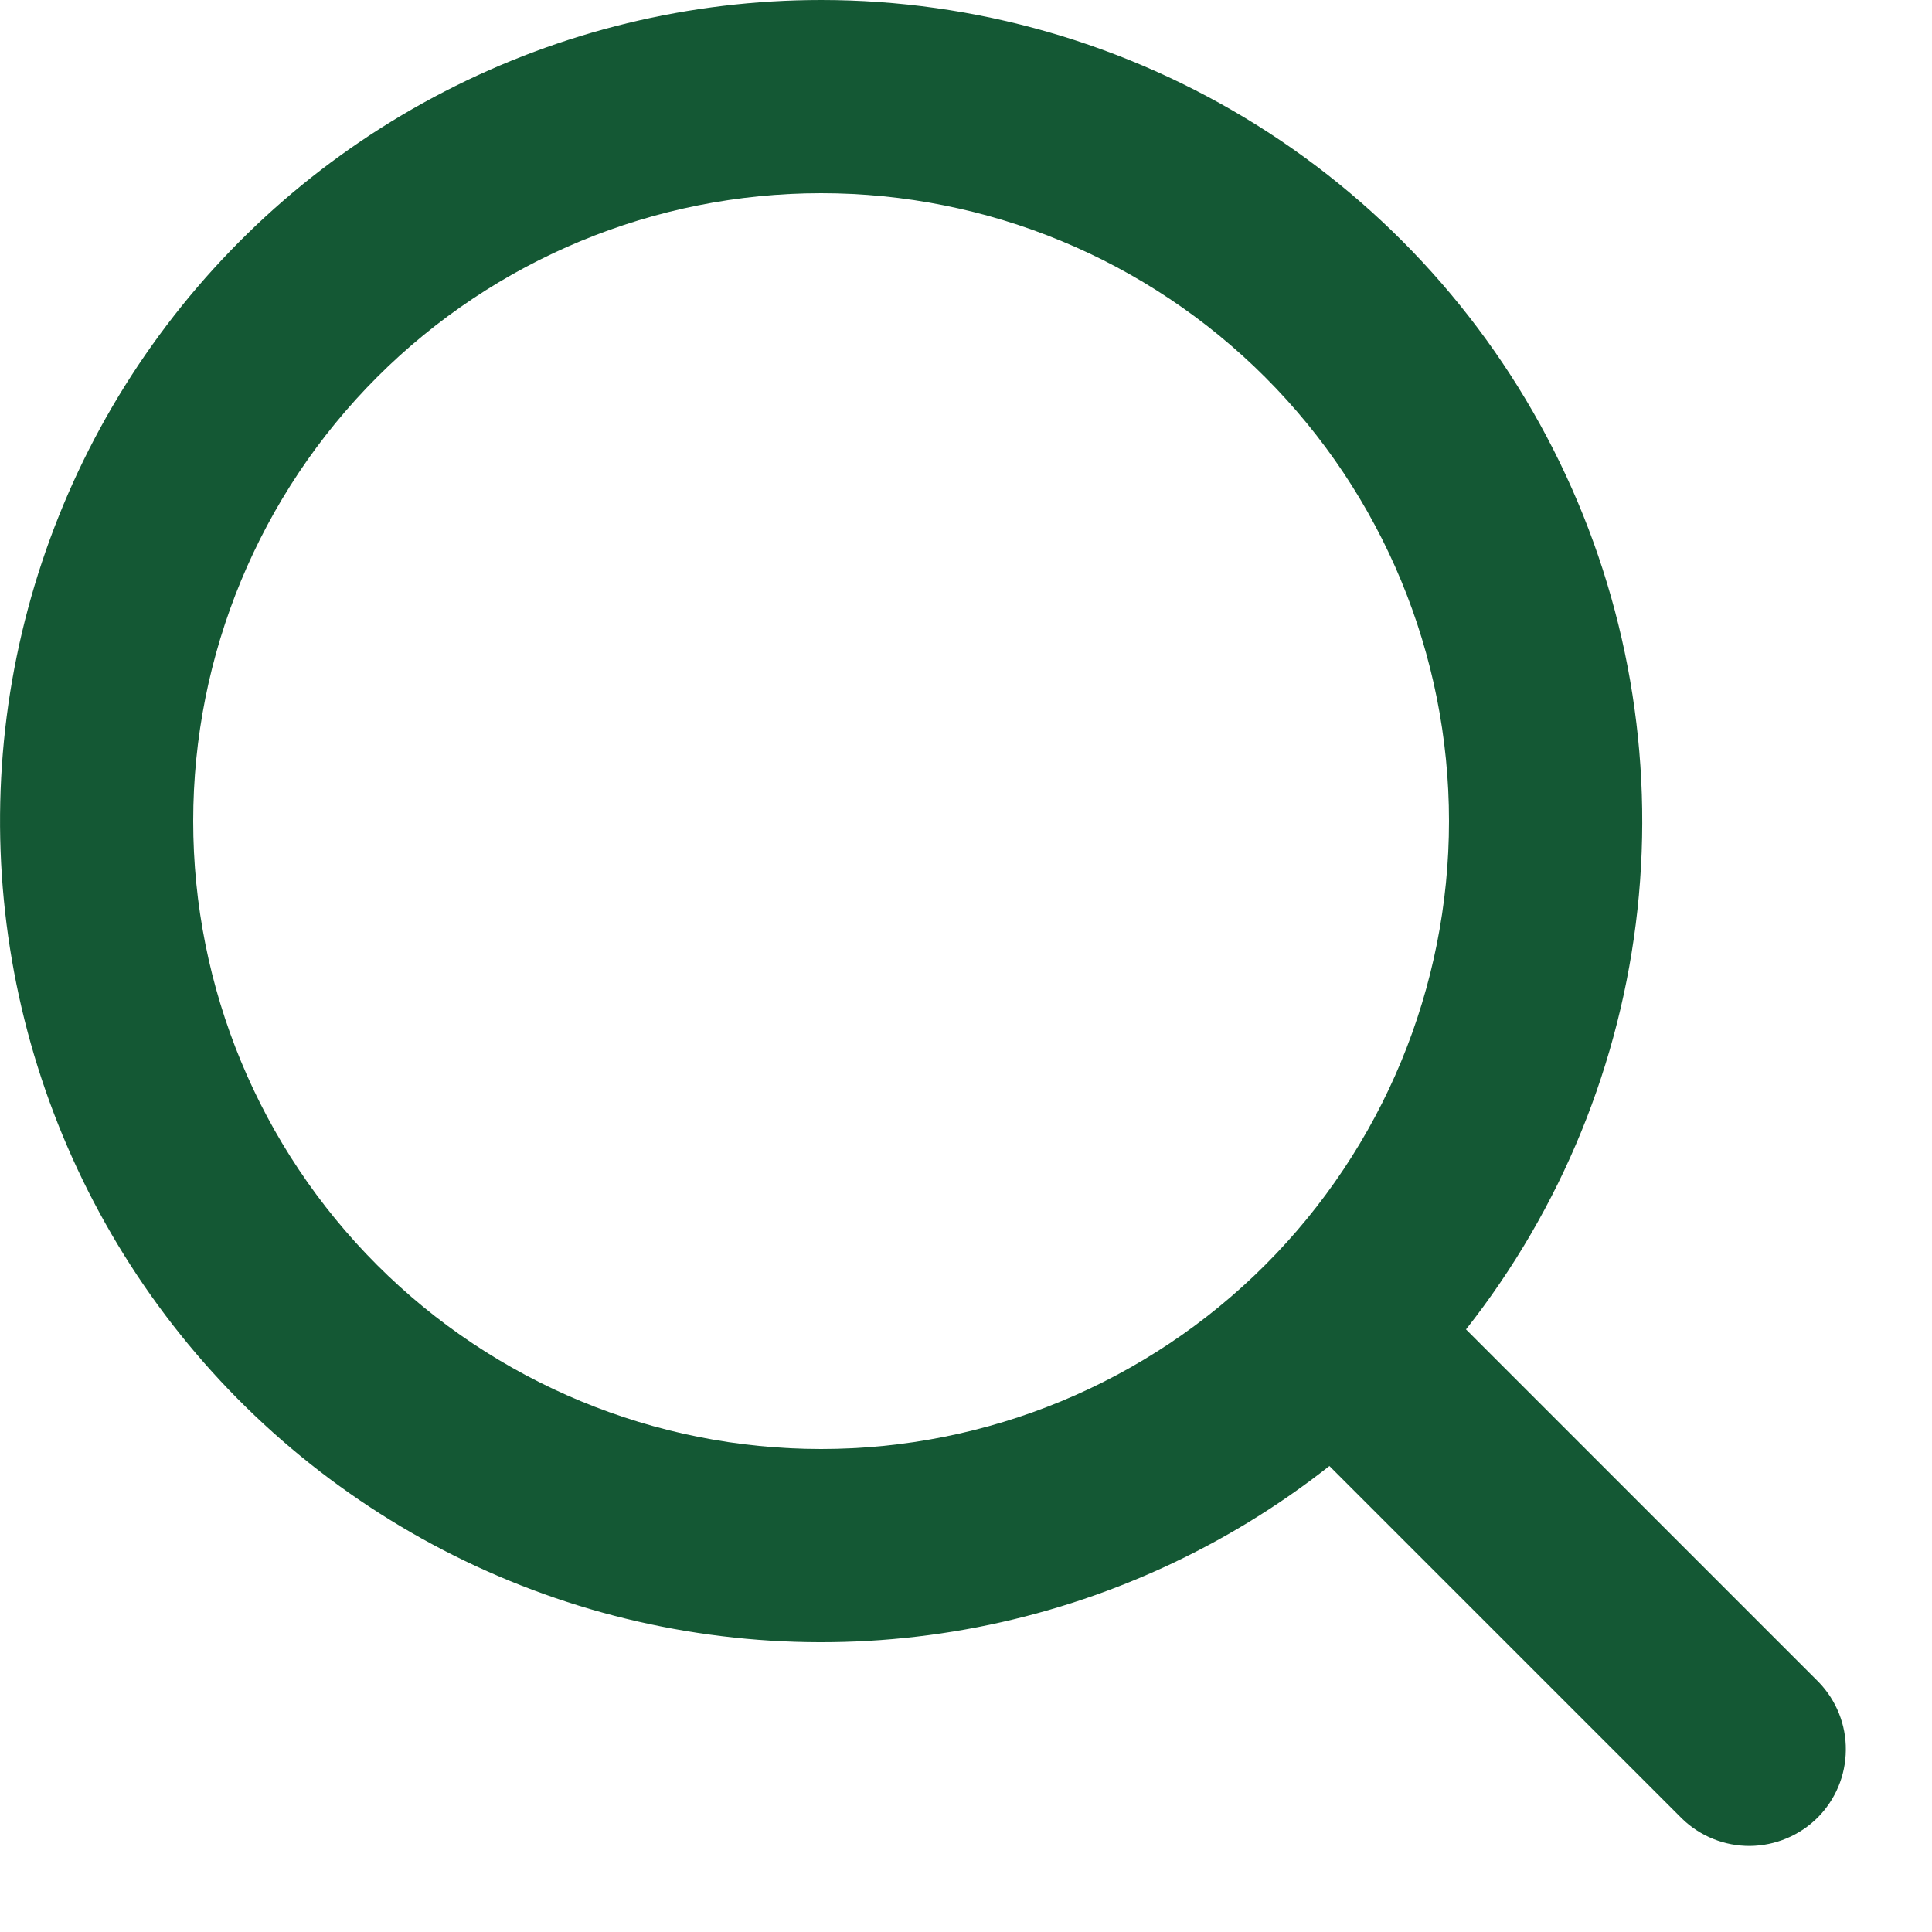 <svg width="20" height="20" viewBox="0 0 20 20" fill="none" xmlns="http://www.w3.org/2000/svg">
<path fill-rule="evenodd" clip-rule="evenodd" d="M8.5 1.91687e-08C7.144 0 5.809 0.324 4.604 0.946C3.399 1.567 2.361 2.467 1.575 3.572C0.789 4.676 0.279 5.952 0.086 7.294C-0.106 8.636 0.026 10.004 0.47 11.285C0.914 12.565 1.657 13.721 2.639 14.656C3.621 15.59 4.811 16.277 6.112 16.658C7.413 17.038 8.786 17.103 10.117 16.845C11.447 16.587 12.697 16.015 13.762 15.176L17.414 18.828C17.602 19.01 17.855 19.111 18.117 19.109C18.379 19.106 18.63 19.001 18.816 18.816C19.001 18.63 19.106 18.38 19.108 18.117C19.111 17.855 19.01 17.603 18.828 17.414L15.176 13.762C16.164 12.509 16.779 11.002 16.951 9.416C17.123 7.829 16.845 6.226 16.148 4.79C15.451 3.354 14.365 2.143 13.012 1.296C11.659 0.449 10.096 -0 8.5 1.91687e-08ZM2 8.5C2 6.776 2.685 5.123 3.904 3.904C5.123 2.685 6.776 2 8.5 2C10.224 2 11.877 2.685 13.096 3.904C14.315 5.123 15 6.776 15 8.5C15 10.224 14.315 11.877 13.096 13.096C11.877 14.315 10.224 15 8.5 15C6.776 15 5.123 14.315 3.904 13.096C2.685 11.877 2 10.224 2 8.5Z" fill="#145834"/>
</svg>
